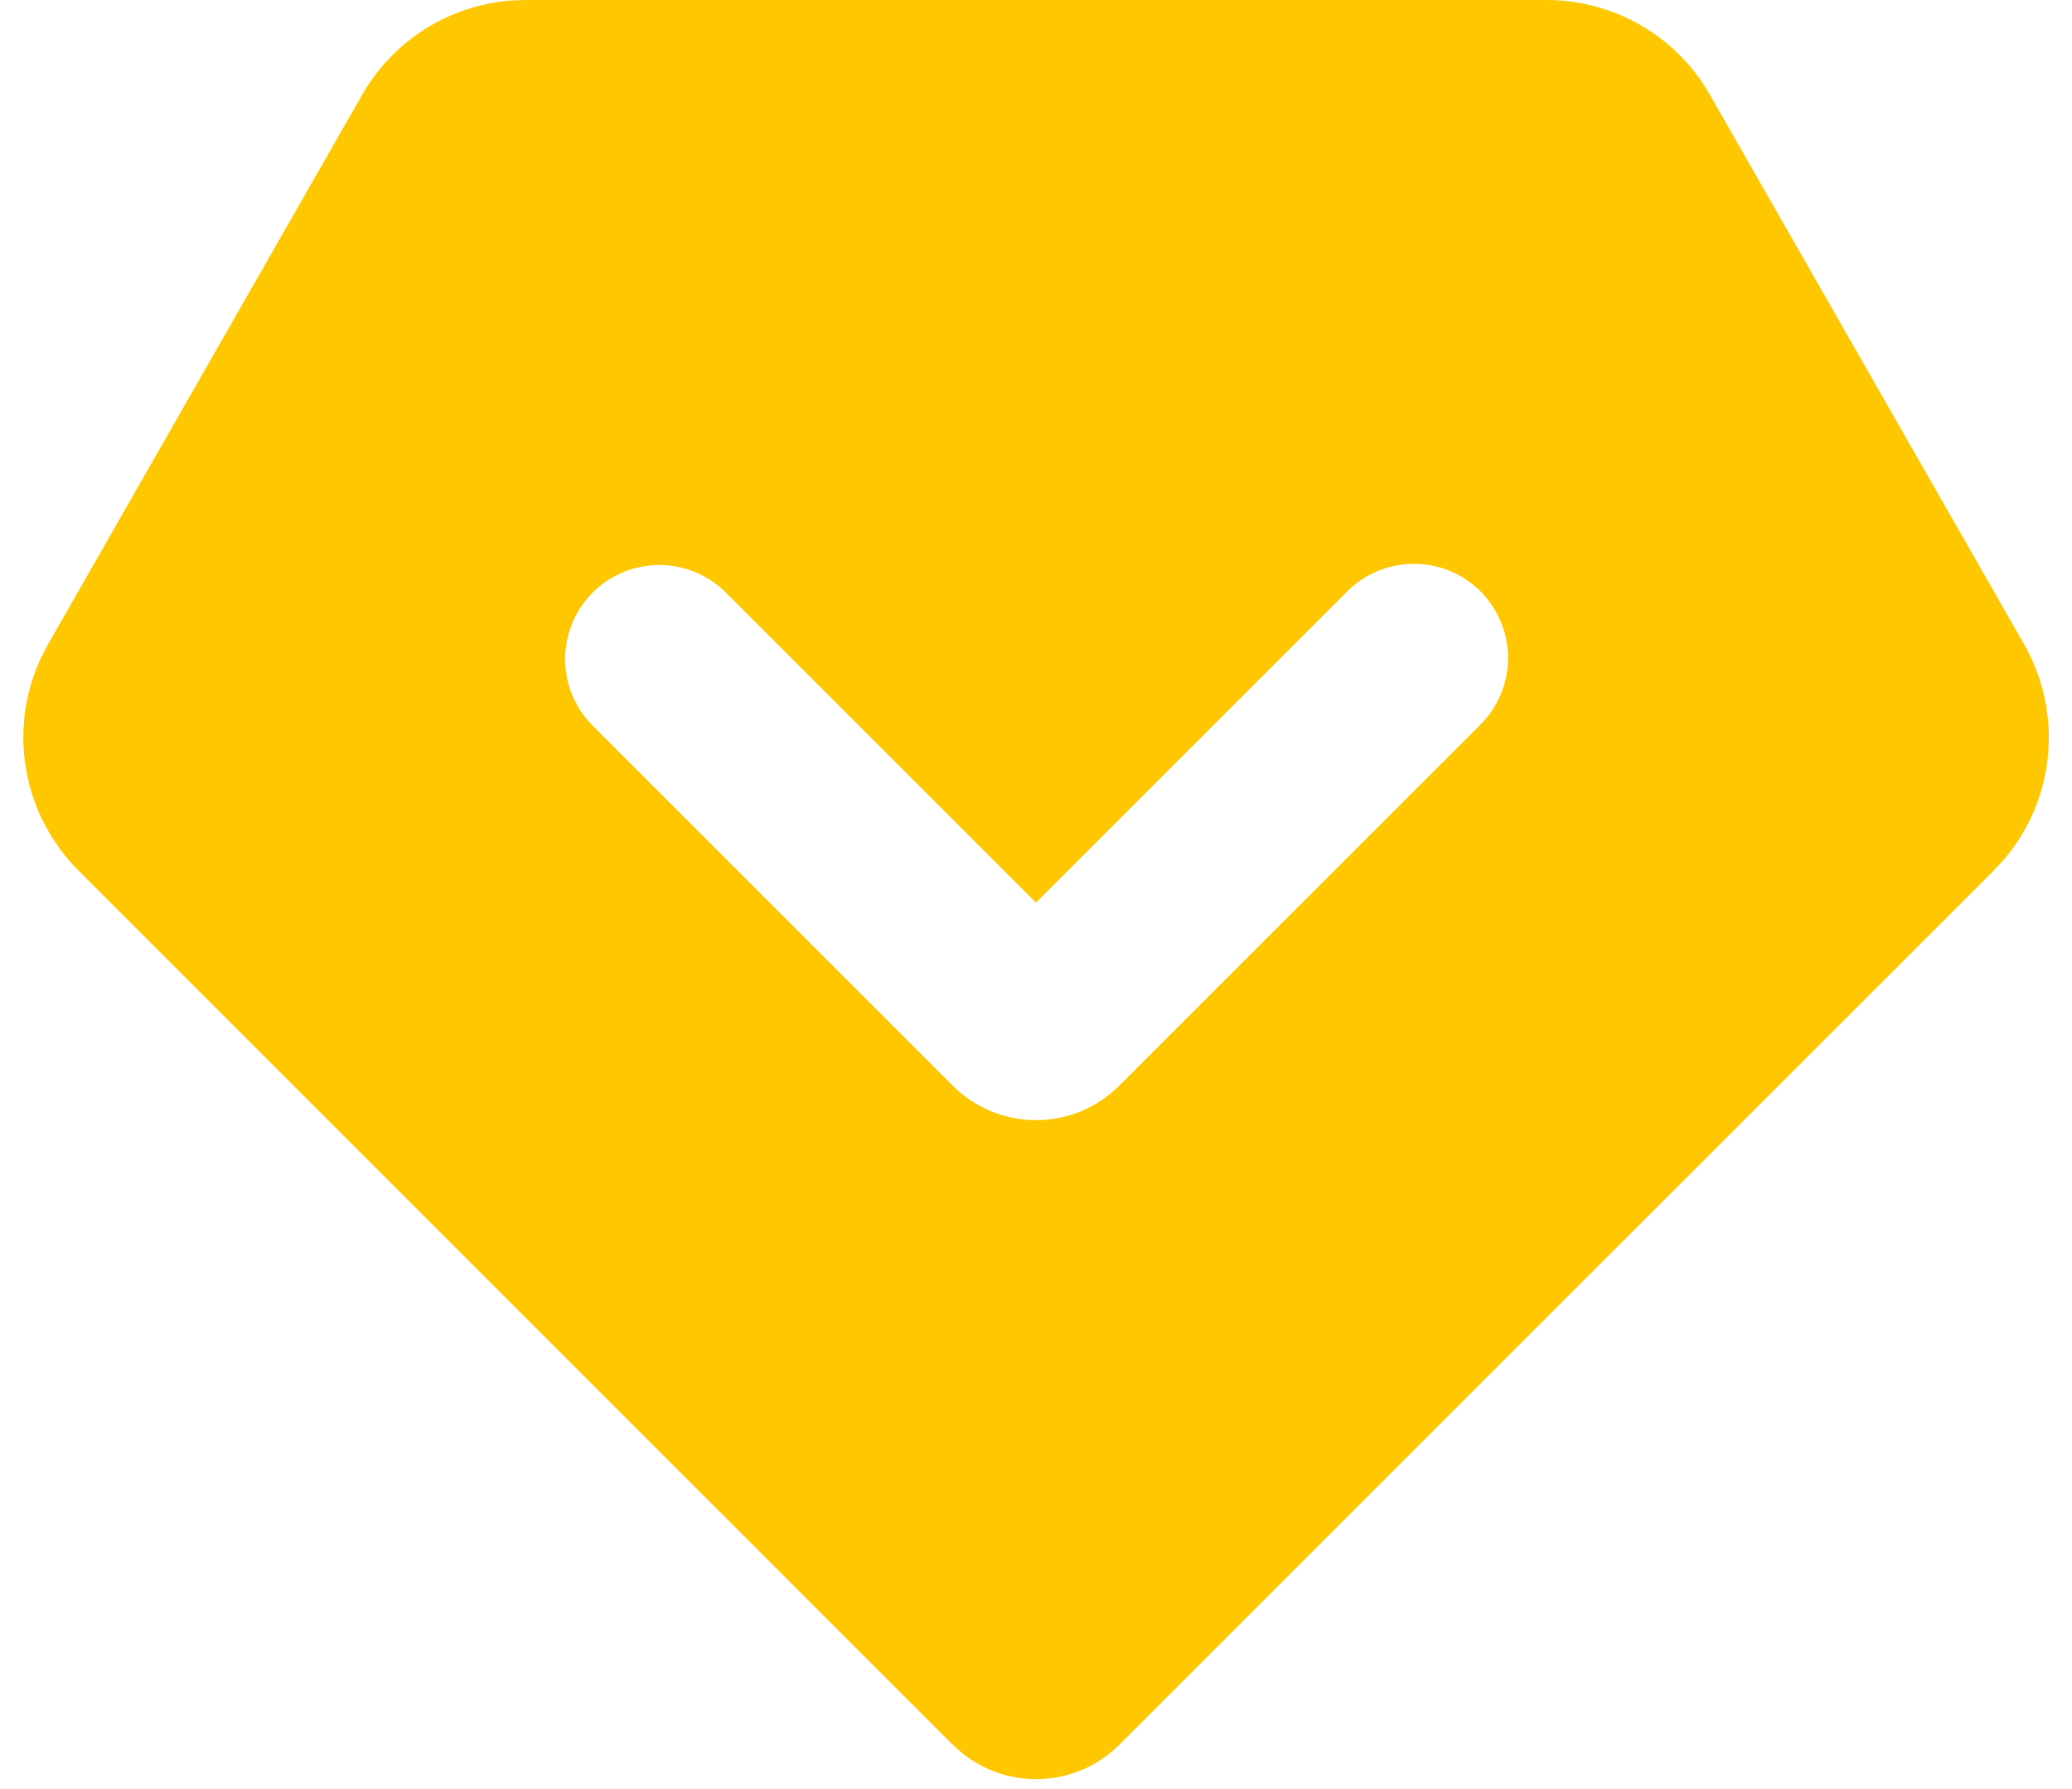 <svg width="22" height="19" viewBox="0 0 22 19" fill="none" xmlns="http://www.w3.org/2000/svg">
<path fill-rule="evenodd" clip-rule="evenodd" d="M16.42 8.98076e-09C16.745 -3.07559e-05 17.065 0.079 17.352 0.23C17.639 0.381 17.885 0.6 18.069 0.868L18.156 1.008L21.49 6.84C21.694 7.196 21.783 7.606 21.746 8.014C21.709 8.423 21.547 8.81 21.282 9.123L21.168 9.246L11.885 18.529C11.667 18.747 11.377 18.876 11.07 18.893C10.762 18.91 10.459 18.813 10.219 18.62L10.117 18.53L0.834 9.246C0.544 8.956 0.35 8.584 0.279 8.18C0.207 7.777 0.261 7.361 0.434 6.989L0.512 6.839L3.845 1.007C4.006 0.725 4.234 0.487 4.507 0.312C4.781 0.138 5.094 0.033 5.417 0.006L5.58 8.98076e-09H16.42ZM6.293 6.293C6.106 6.481 6 6.735 6 7C6 7.265 6.106 7.519 6.293 7.707L10.116 11.53C10.232 11.646 10.37 11.738 10.522 11.801C10.673 11.864 10.836 11.896 11 11.896C11.164 11.896 11.327 11.864 11.479 11.801C11.63 11.738 11.768 11.646 11.884 11.53L15.707 7.707C15.803 7.615 15.879 7.504 15.931 7.382C15.984 7.26 16.011 7.129 16.012 6.996C16.014 6.864 15.988 6.732 15.938 6.609C15.888 6.486 15.813 6.375 15.72 6.281C15.626 6.187 15.514 6.112 15.391 6.062C15.268 6.012 15.136 5.987 15.004 5.988C14.871 5.989 14.74 6.016 14.618 6.069C14.496 6.121 14.385 6.197 14.293 6.293L11 9.586L7.707 6.293C7.52 6.106 7.265 6 7 6C6.735 6 6.481 6.106 6.293 6.293Z" fill="#FFC700"/>
</svg>
